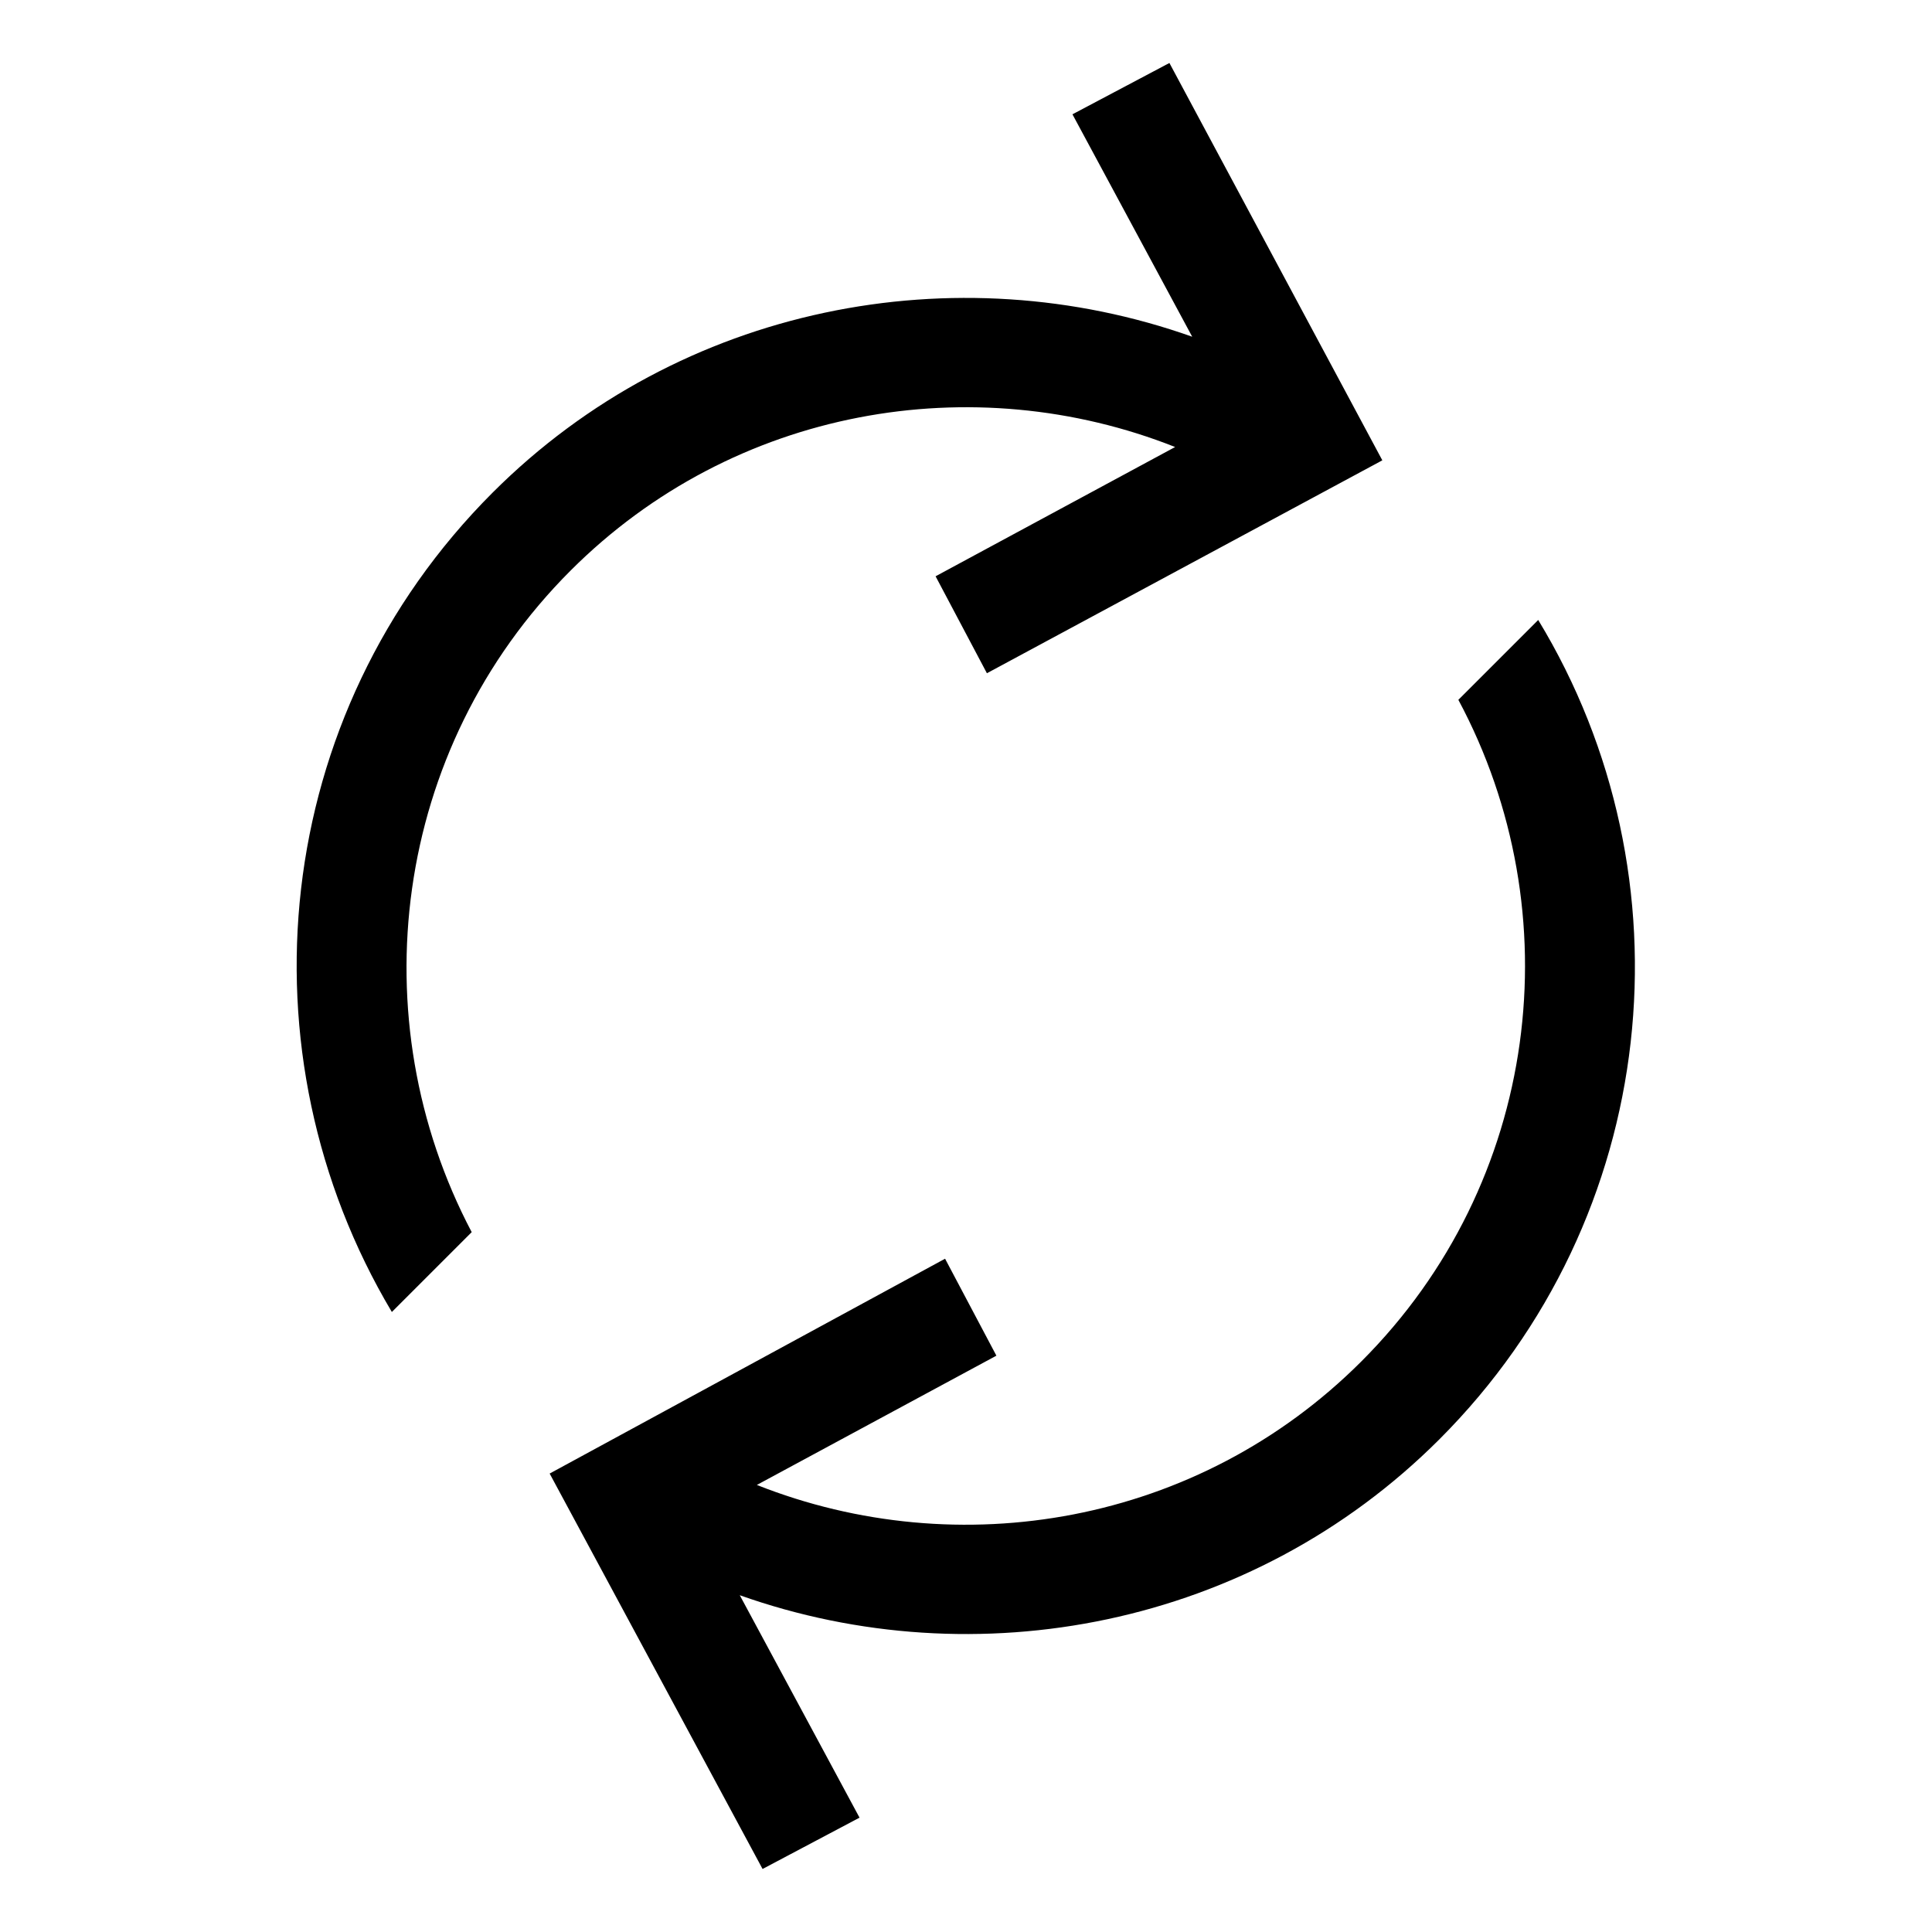 <?xml version="1.0" encoding="UTF-8"?>
<!-- Uploaded to: ICON Repo, www.svgrepo.com, Generator: ICON Repo Mixer Tools -->
<svg fill="#000000" width="800px" height="800px" version="1.1" viewBox="144 144 512 512" xmlns="http://www.w3.org/2000/svg">
 <g>
  <path d="m295.21 295.21c43.328-43.328 106.81-53.906 160.21-32.746l-63.48 34.258 13.602 25.695 104.79-56.426-56.426-105.3-25.695 13.602 31.738 58.945c-62.473-22.168-135.52-8.566-185.4 41.312-58.945 58.945-67.512 148.62-26.703 217.14l21.16-21.16c-29.719-56.422-21.156-127.96 26.203-175.32z"/>
  <path d="m551.64 308.3-21.16 21.16c30.23 56.426 21.664 127.97-25.695 175.32-43.328 43.328-106.81 53.906-160.21 32.746l63.48-34.258-13.602-25.695-104.79 56.934 56.426 104.79 25.695-13.602-31.738-58.945c62.473 22.168 135.52 8.566 185.4-41.312 58.945-58.949 67.508-149.13 26.195-217.14z"/>
 </g>
</svg>